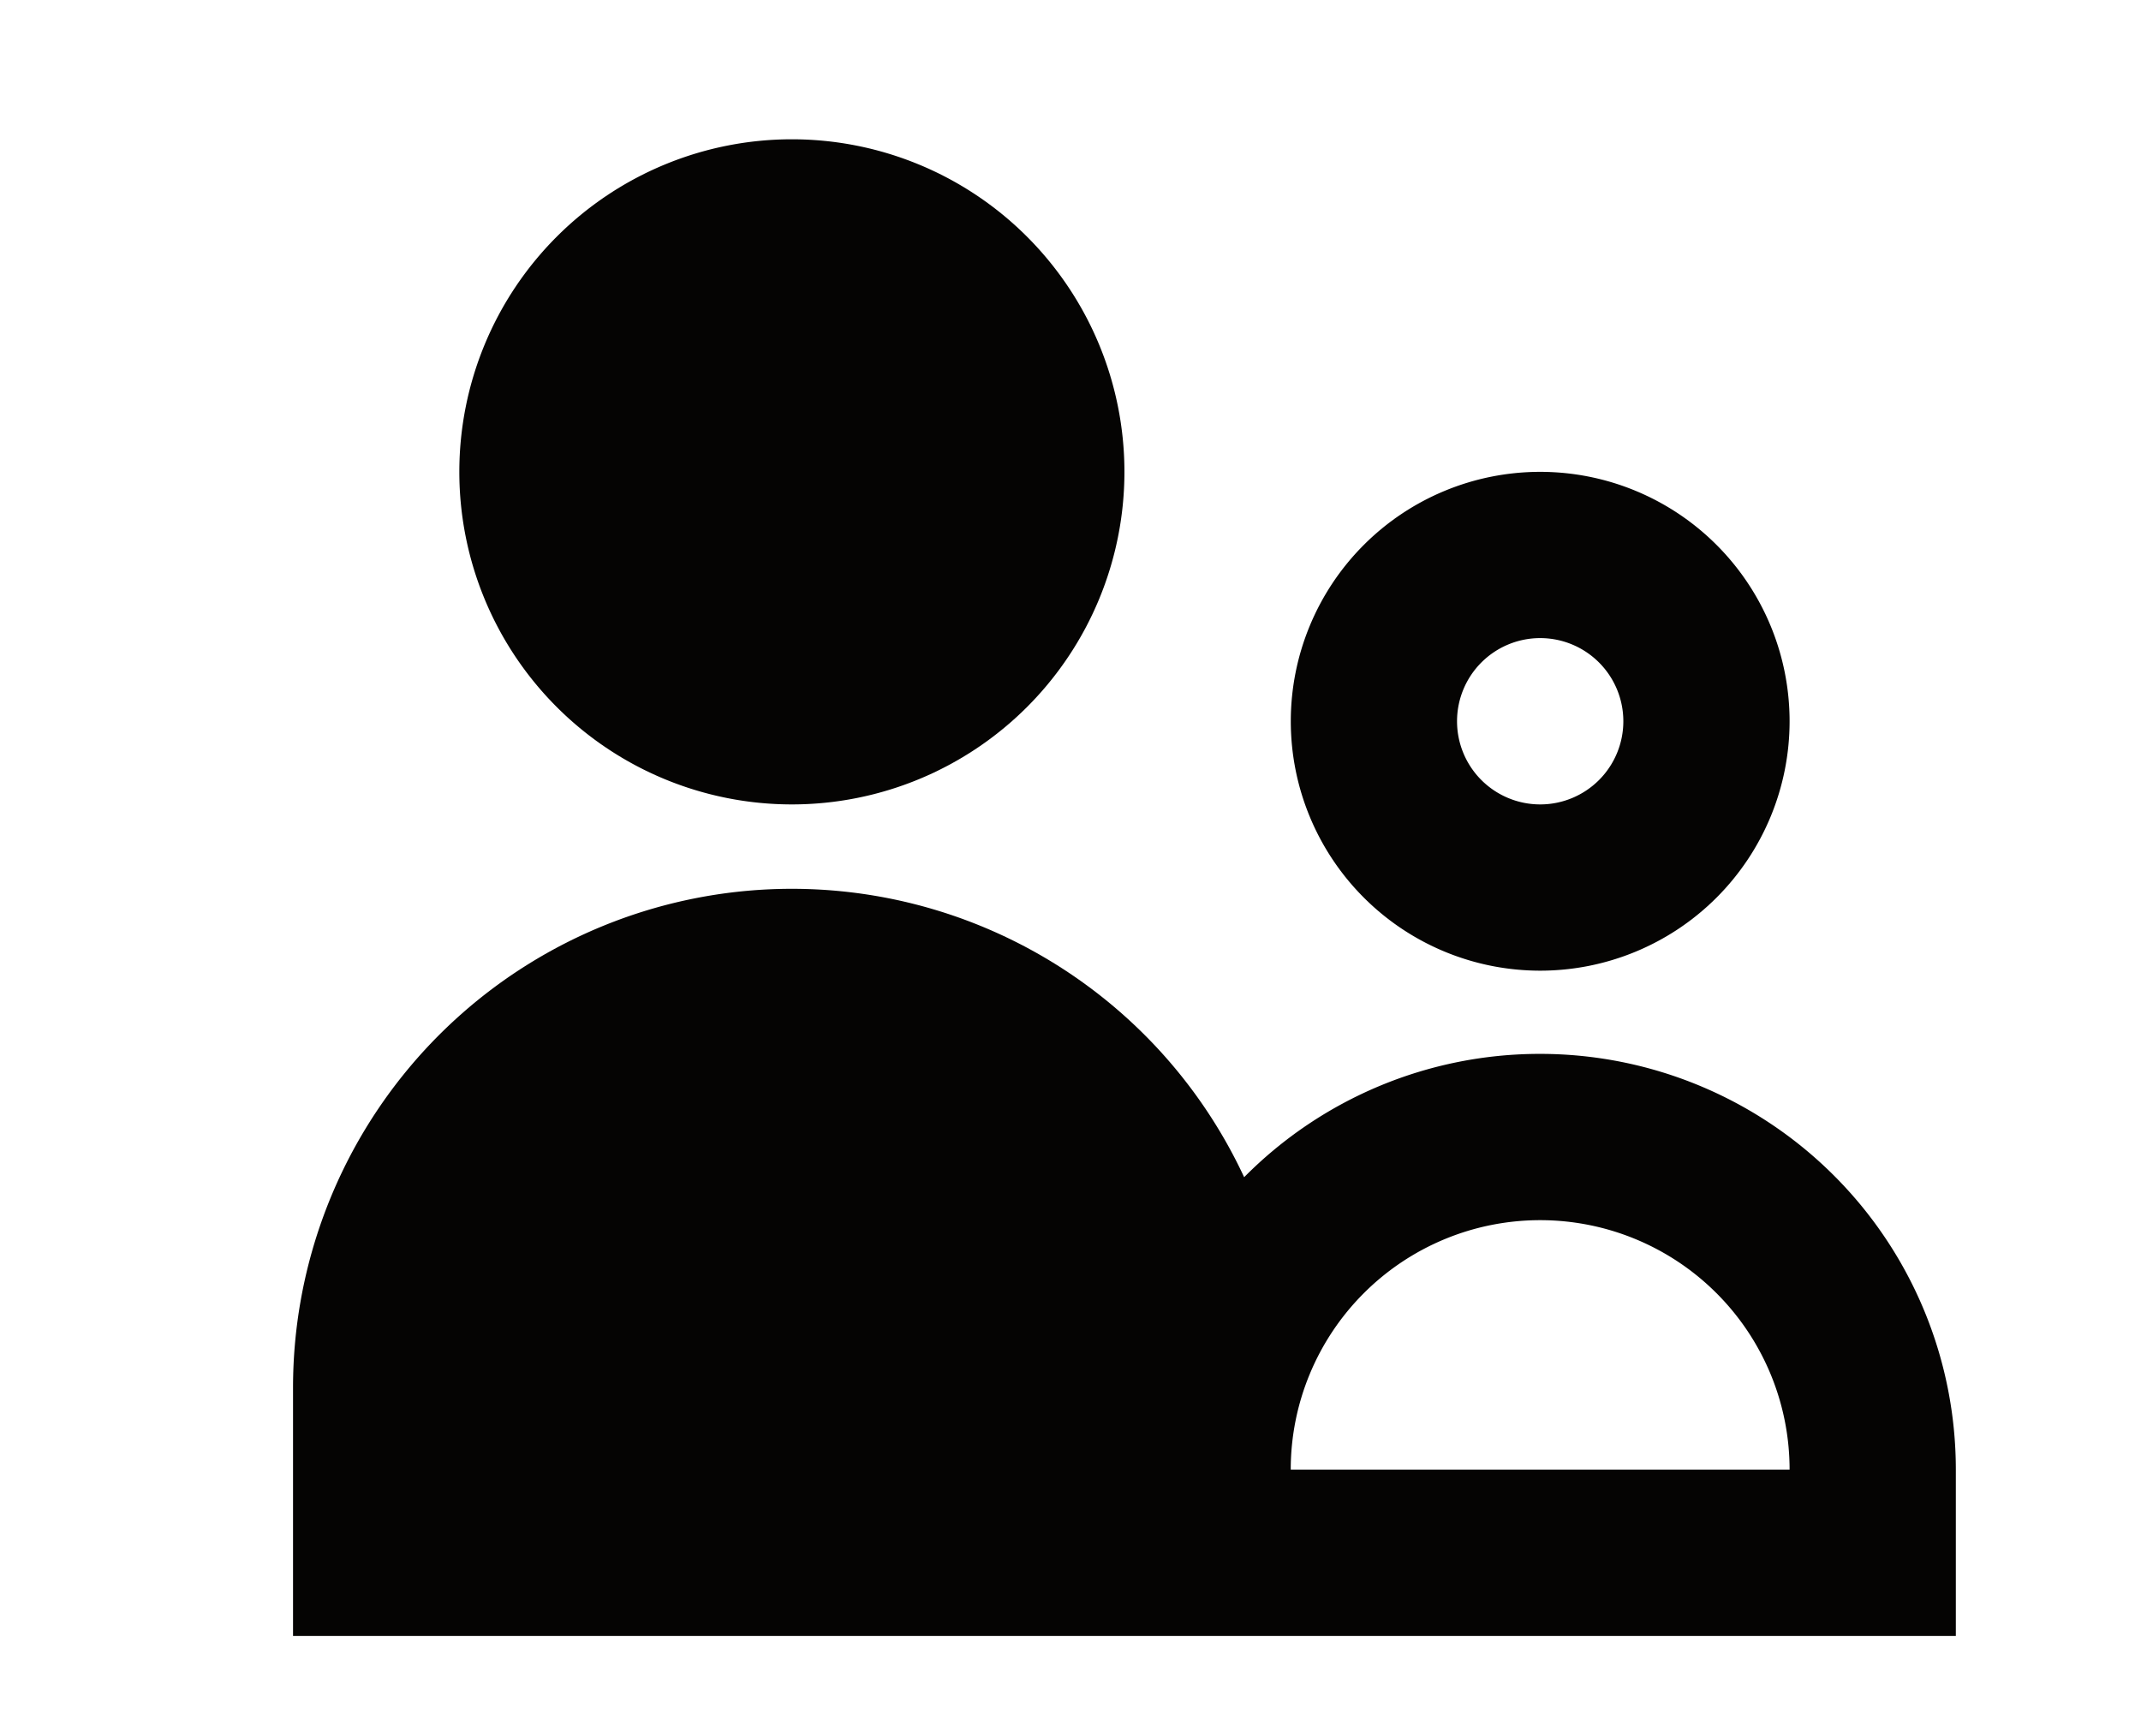 <svg xmlns="http://www.w3.org/2000/svg" xmlns:xlink="http://www.w3.org/1999/xlink" width="37" height="30" viewBox="0 0 37 30">
  <defs>
    <clipPath id="clip-path">
      <rect id="Rectangle_3099" data-name="Rectangle 3099" width="37" height="30" transform="translate(-0.001)" fill="#050403"/>
    </clipPath>
  </defs>
  <g id="Group_4006" data-name="Group 4006" transform="translate(0.001)" clip-path="url(#clip-path)">
    <path id="Path_2454" data-name="Path 2454" d="M20.621,8.31a4.31,4.31,0,1,0-4.31,4.31,4.31,4.31,0,0,0,4.31-4.31m-5.747,0A1.437,1.437,0,1,1,16.31,9.747,1.437,1.437,0,0,1,14.874,8.31" transform="translate(10.305 4.154)" fill="#050403"/>
    <path id="Path_2455" data-name="Path 2455" d="M21.552,11.869A7.188,7.188,0,0,0,16.437,14,8.621,8.621,0,0,0,0,17.617v4.31H28.736V19.053a7.185,7.185,0,0,0-7.184-7.184m-4.31,7.184a4.31,4.31,0,1,1,8.621,0Z" transform="translate(5.063 6.343)" fill="#050403"/>
    <path id="Path_2456" data-name="Path 2456" d="M7.747,0A5.747,5.747,0,1,1,2,5.747,5.747,5.747,0,0,1,7.747,0" transform="translate(5.937 2.407)" fill="#050403"/>
  </g>
</svg>
